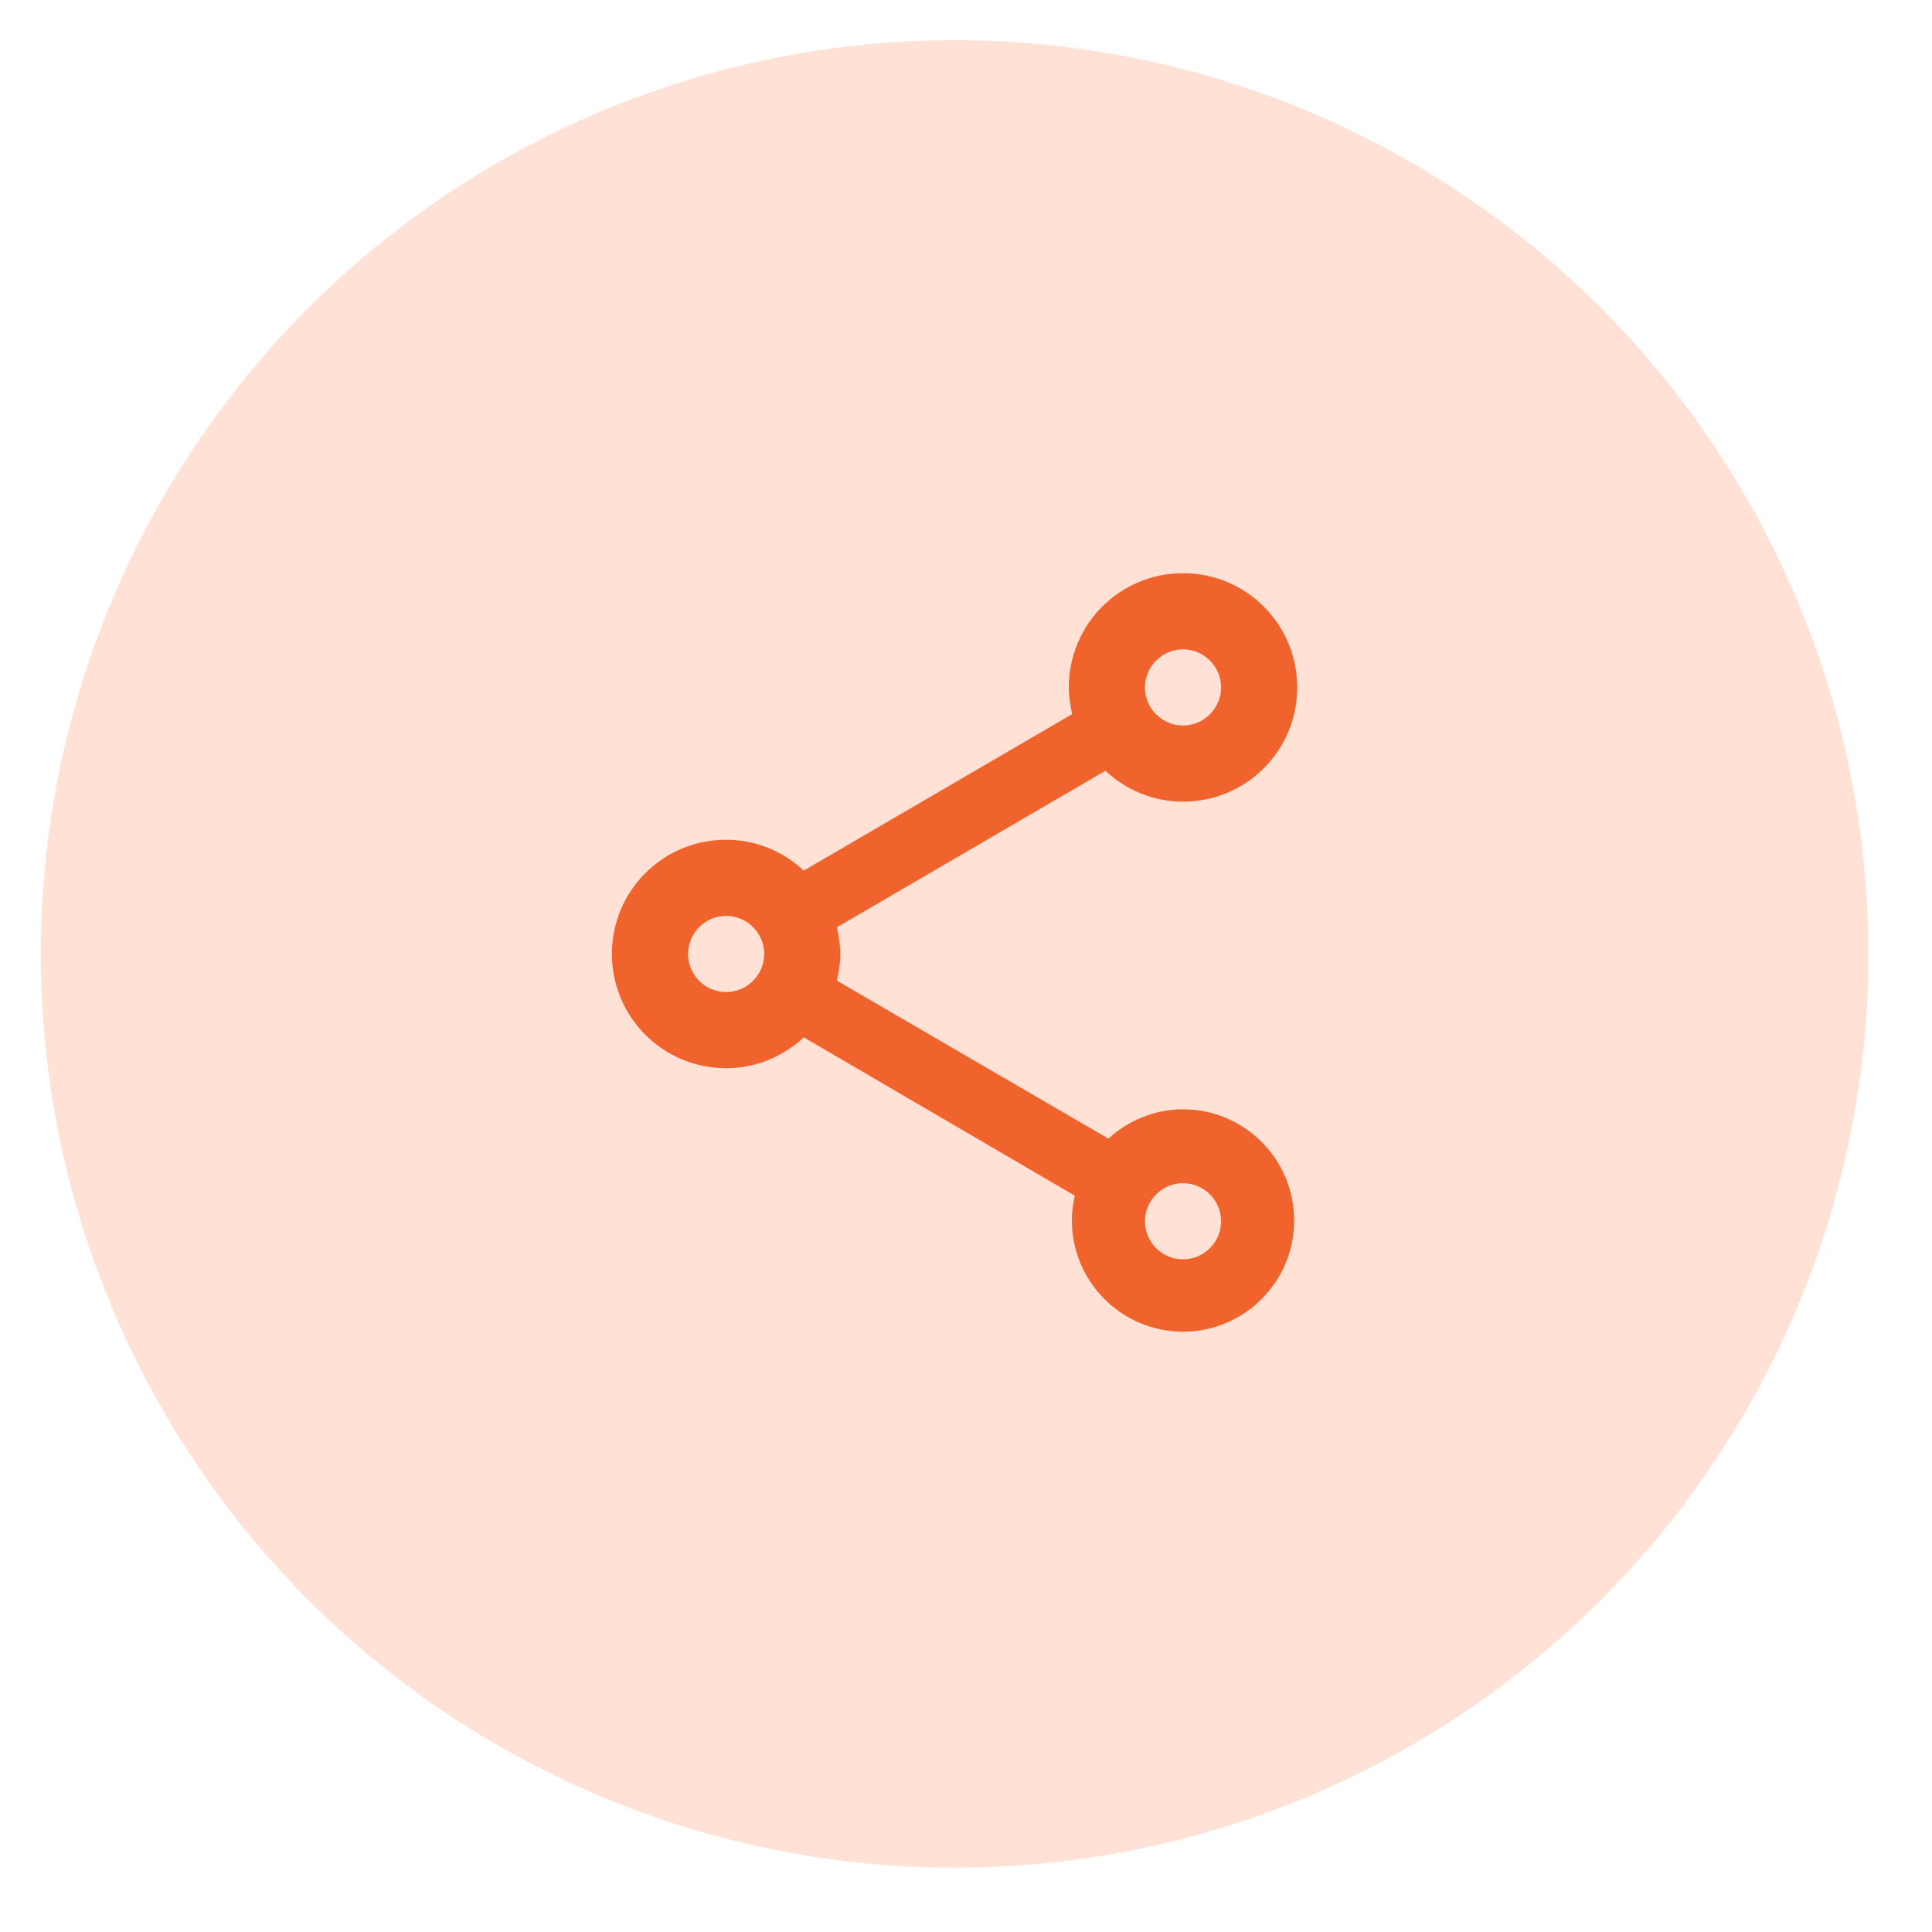 <?xml version="1.0" encoding="UTF-8"?>
<svg xmlns="http://www.w3.org/2000/svg" width="29" height="29" viewBox="0 0 29 29" fill="none">
  <circle cx="14.329" cy="14.319" r="13.716" fill="#FFE1D6"></circle>
  <path fill-rule="evenodd" clip-rule="evenodd" d="M17.758 16.651C17.323 16.651 16.934 16.823 16.637 17.091L12.562 14.72C12.591 14.588 12.614 14.457 12.614 14.319C12.614 14.182 12.591 14.051 12.562 13.919L16.592 11.57C16.9 11.856 17.306 12.033 17.758 12.033C18.706 12.033 19.472 11.268 19.472 10.319C19.472 9.37 18.706 8.604 17.758 8.604C16.809 8.604 16.043 9.37 16.043 10.319C16.043 10.456 16.066 10.588 16.094 10.719L12.065 13.068C11.757 12.782 11.351 12.605 10.899 12.605C9.951 12.605 9.185 13.371 9.185 14.319C9.185 15.268 9.951 16.034 10.899 16.034C11.351 16.034 11.757 15.857 12.065 15.571L16.134 17.948C16.106 18.069 16.089 18.194 16.089 18.32C16.089 19.24 16.837 19.989 17.758 19.989C18.678 19.989 19.426 19.24 19.426 18.32C19.426 17.4 18.678 16.651 17.758 16.651ZM17.758 9.747C18.072 9.747 18.329 10.005 18.329 10.319C18.329 10.633 18.072 10.89 17.758 10.89C17.443 10.89 17.186 10.633 17.186 10.319C17.186 10.005 17.443 9.747 17.758 9.747ZM10.899 14.891C10.585 14.891 10.328 14.634 10.328 14.319C10.328 14.005 10.585 13.748 10.899 13.748C11.214 13.748 11.471 14.005 11.471 14.319C11.471 14.634 11.214 14.891 10.899 14.891ZM17.758 18.903C17.443 18.903 17.186 18.646 17.186 18.331C17.186 18.017 17.443 17.76 17.758 17.76C18.072 17.76 18.329 18.017 18.329 18.331C18.329 18.646 18.072 18.903 17.758 18.903Z" fill="#F1632D"></path>
</svg>
